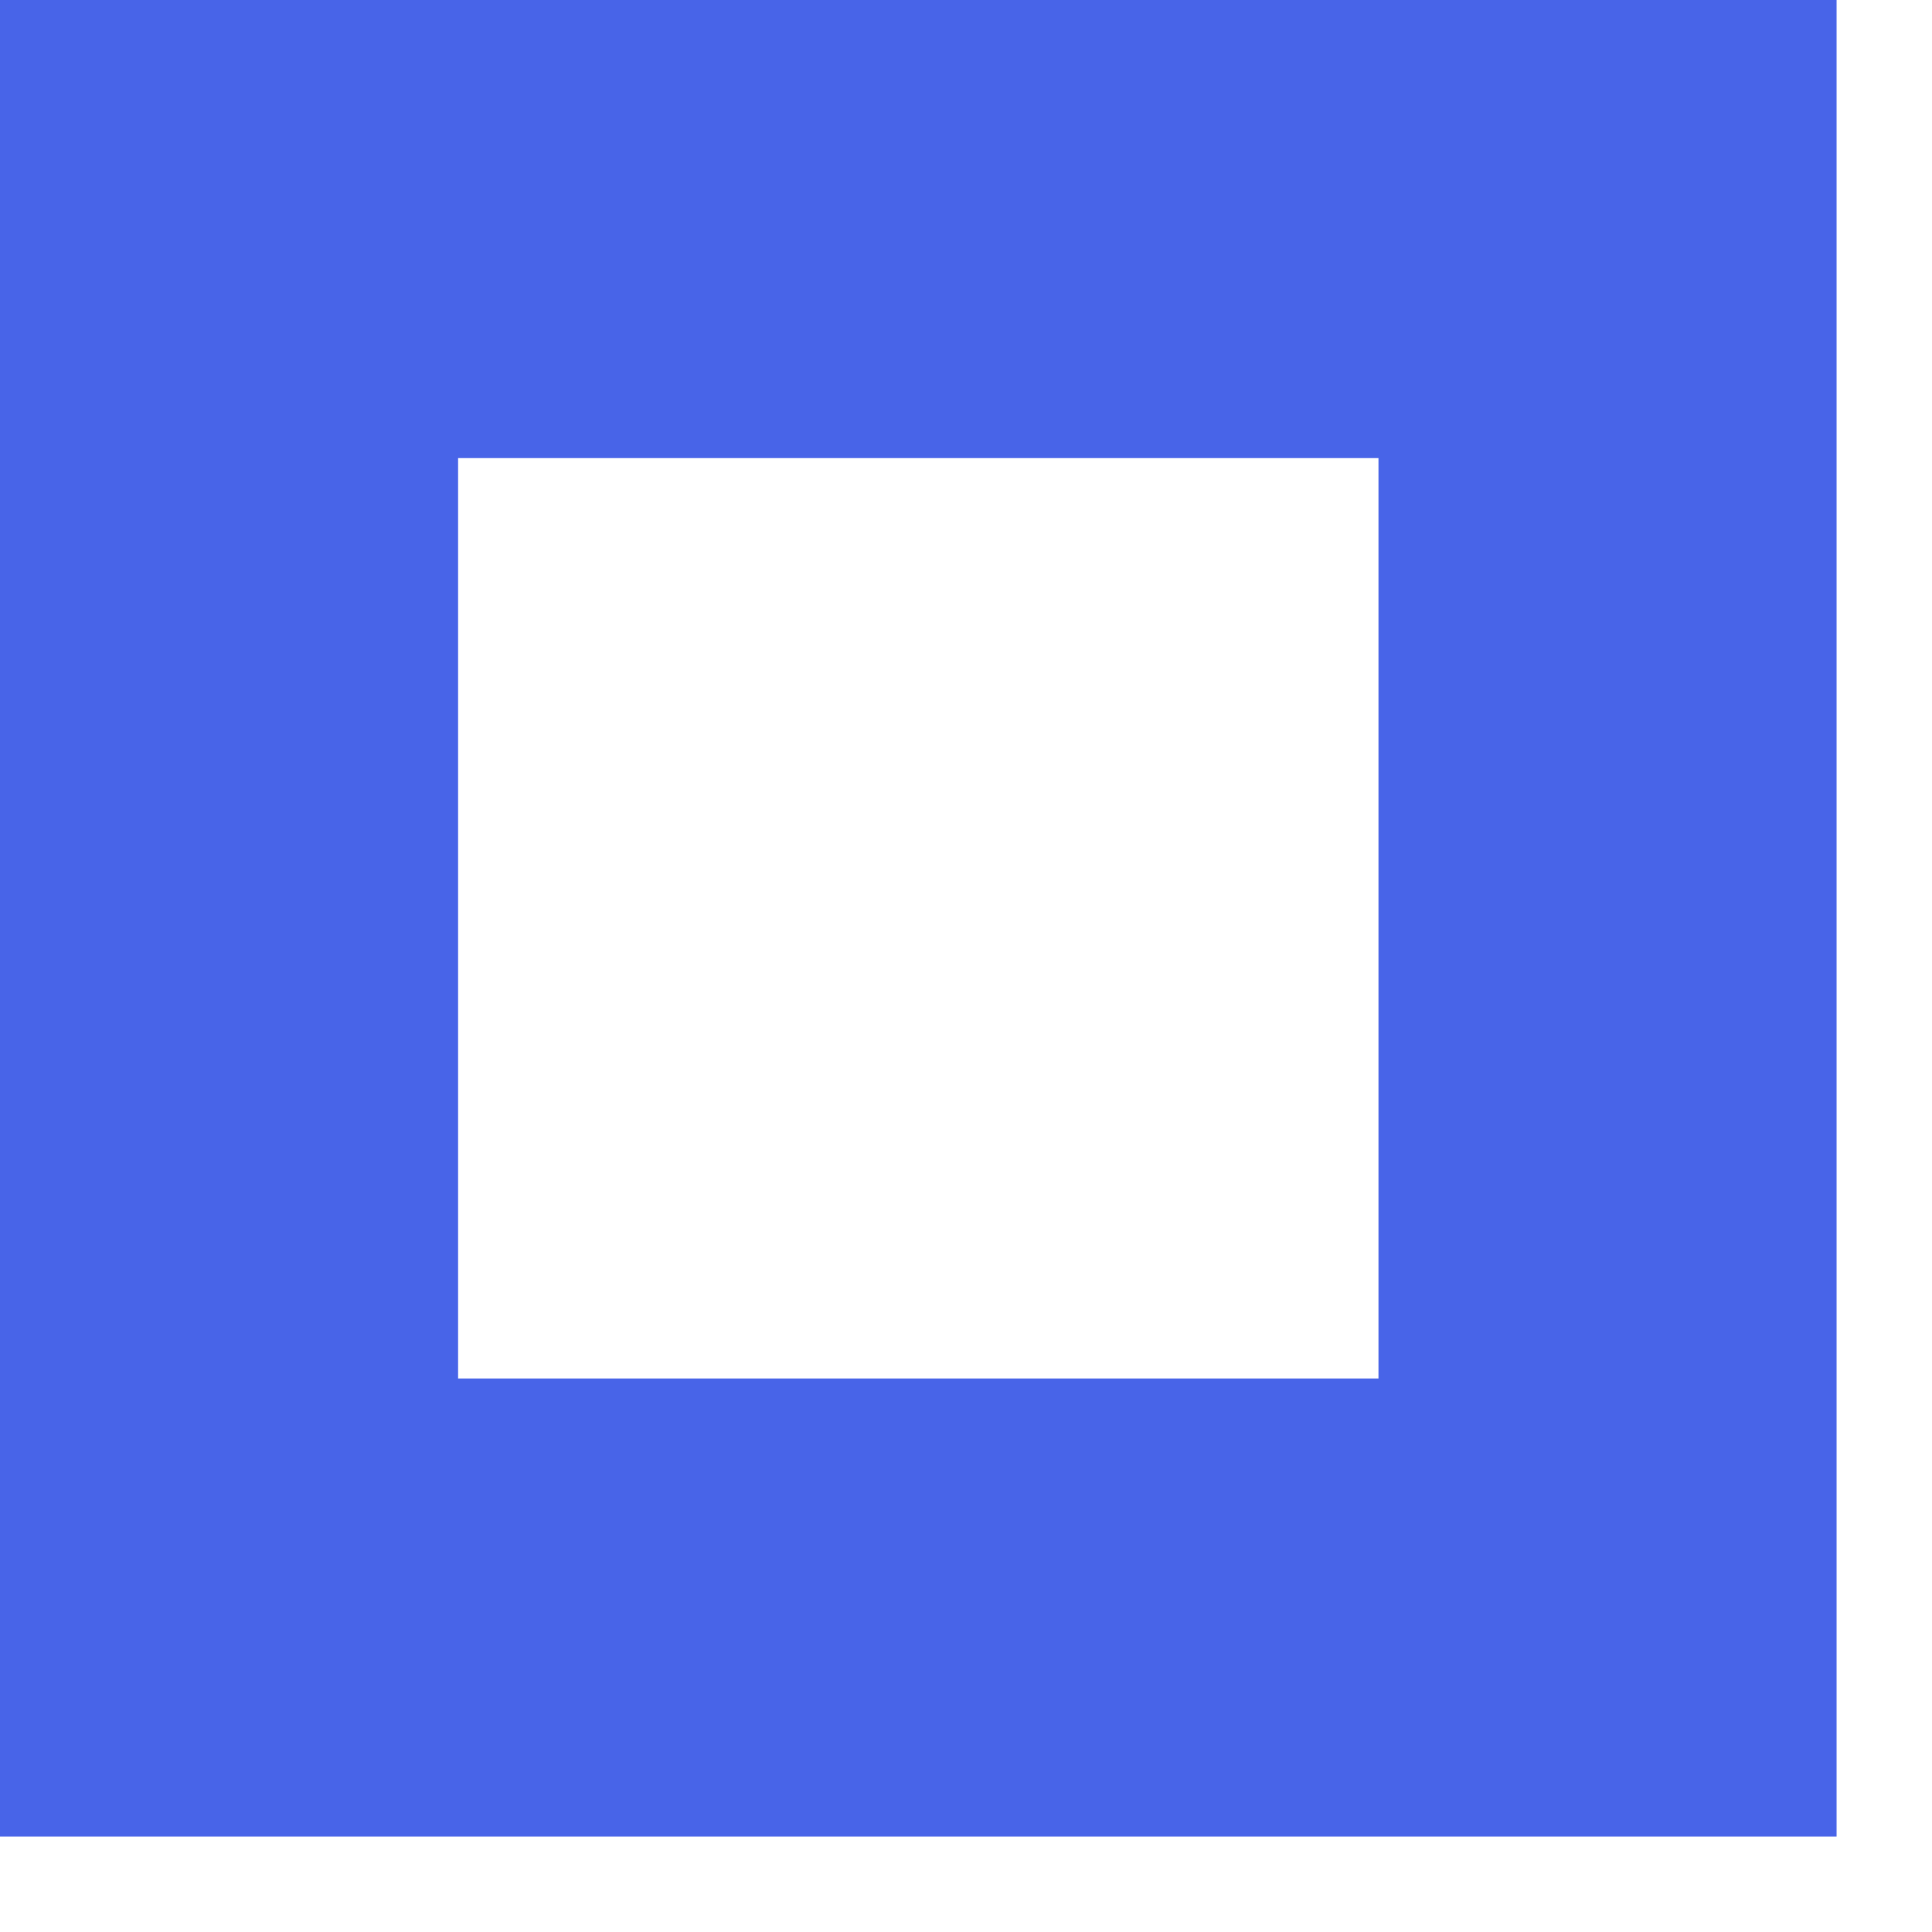 <svg width="18" height="18" viewBox="0 0 18 18" fill="none" xmlns="http://www.w3.org/2000/svg">
<path fill-rule="evenodd" clip-rule="evenodd" d="M4.268 12.843H12.843V4.268H4.268V12.843ZM0 17.111H17.111V0H0V17.111Z" fill="#4864E8"/>
</svg>
